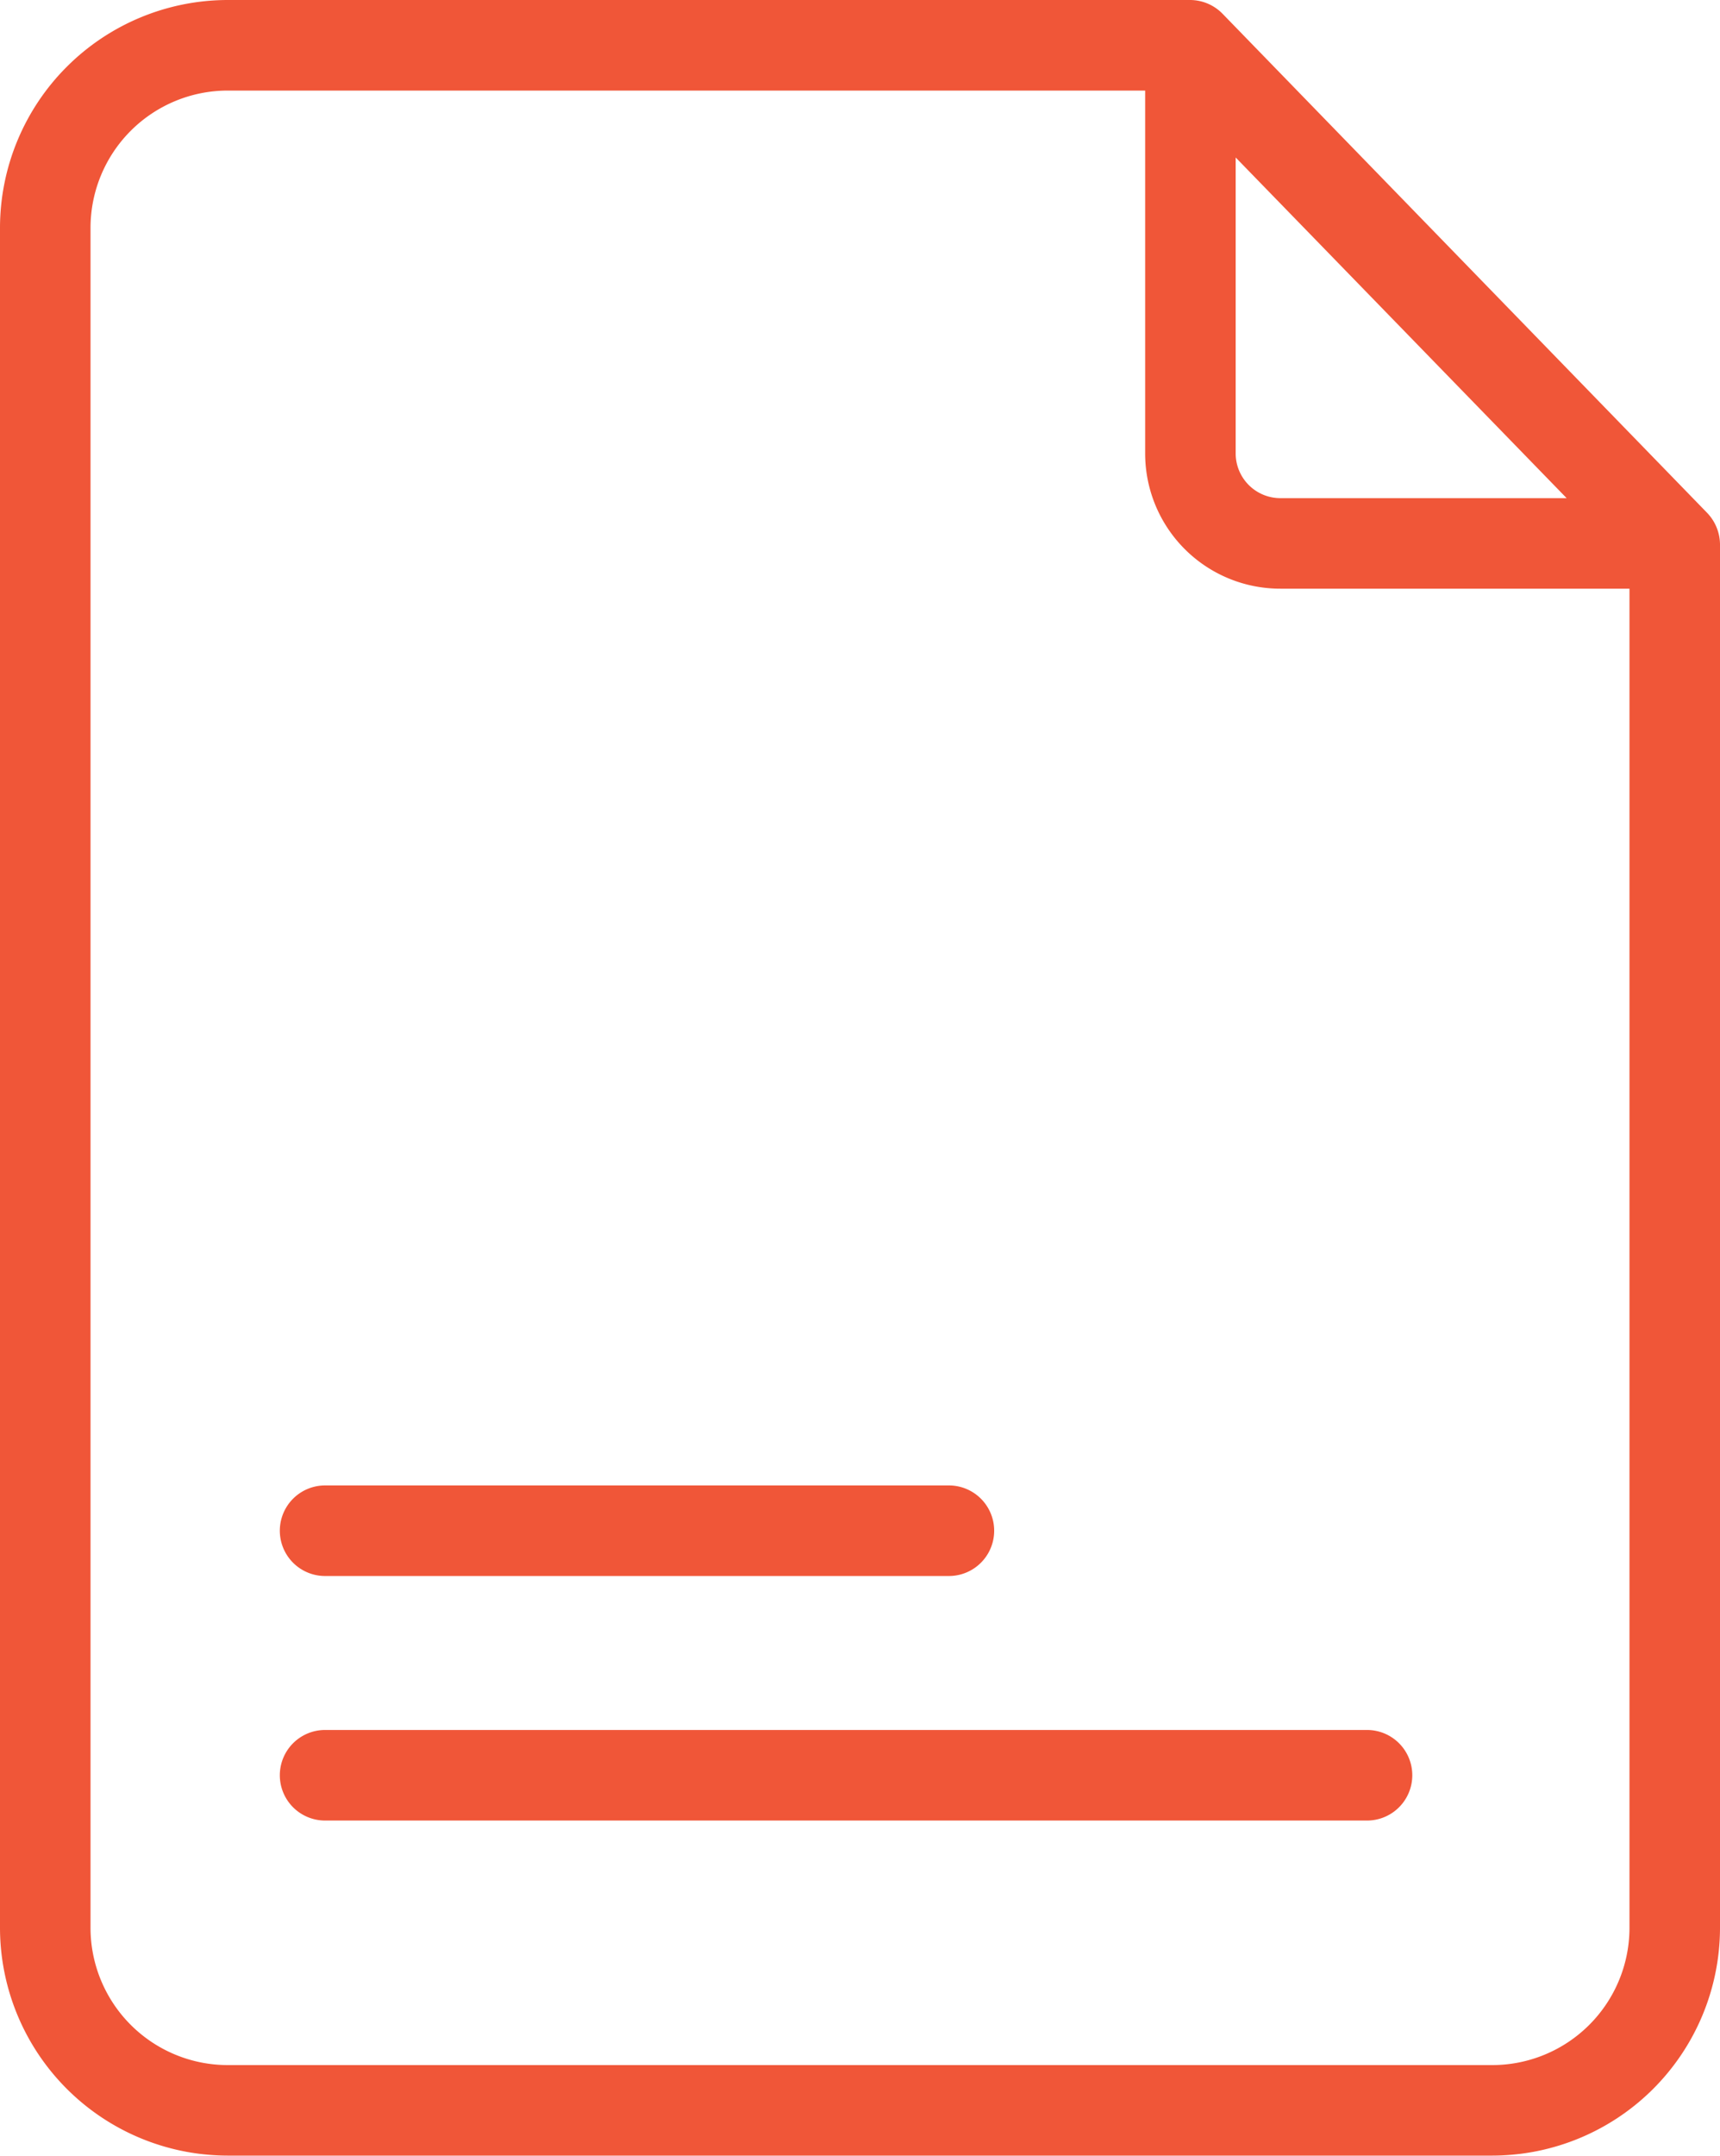 <svg xmlns="http://www.w3.org/2000/svg" id="portfolio" width="35.645" height="44.649" viewBox="0 0 35.645 44.649">
    <defs>
        <style>
            .cls-1{fill:#f05638}
        </style>
    </defs>
    <path id="Path_24" d="M25.841.29a.944.944 0 0 0-.673-.29H5.212A4.724 4.724 0 0 0 .5 4.7v35.248a4.724 4.724 0 0 0 4.712 4.7h26.221a4.724 4.724 0 0 0 4.712-4.7V11.269a.955.955 0 0 0-.276-.656zm.267 2.972l6.859 7.056h-5.923a.927.927 0 0 1-.936-.917zm5.325 39.511H5.212a2.845 2.845 0 0 1-2.836-2.825V4.7a2.845 2.845 0 0 1 2.836-2.824h19.02v7.517a2.8 2.8 0 0 0 2.808 2.8h7.229v27.755a2.845 2.845 0 0 1-2.836 2.825zm0 0" class="cls-1" data-name="Path 24" transform="translate(-.5)"/>
    <path id="Path_25" d="M84.851 382H63.258a.938.938 0 0 0 0 1.876h21.593a.938.938 0 0 0 0-1.876zm0 0" class="cls-1" data-name="Path 25" transform="translate(-56.521 -346.168)"/>
    <path id="Path_26" d="M63.258 329.876h12.928a.938.938 0 1 0 0-1.876H63.258a.938.938 0 1 0 0 1.876zm0 0" class="cls-1" data-name="Path 26" transform="translate(-56.521 -297.233)"/>
</svg>
